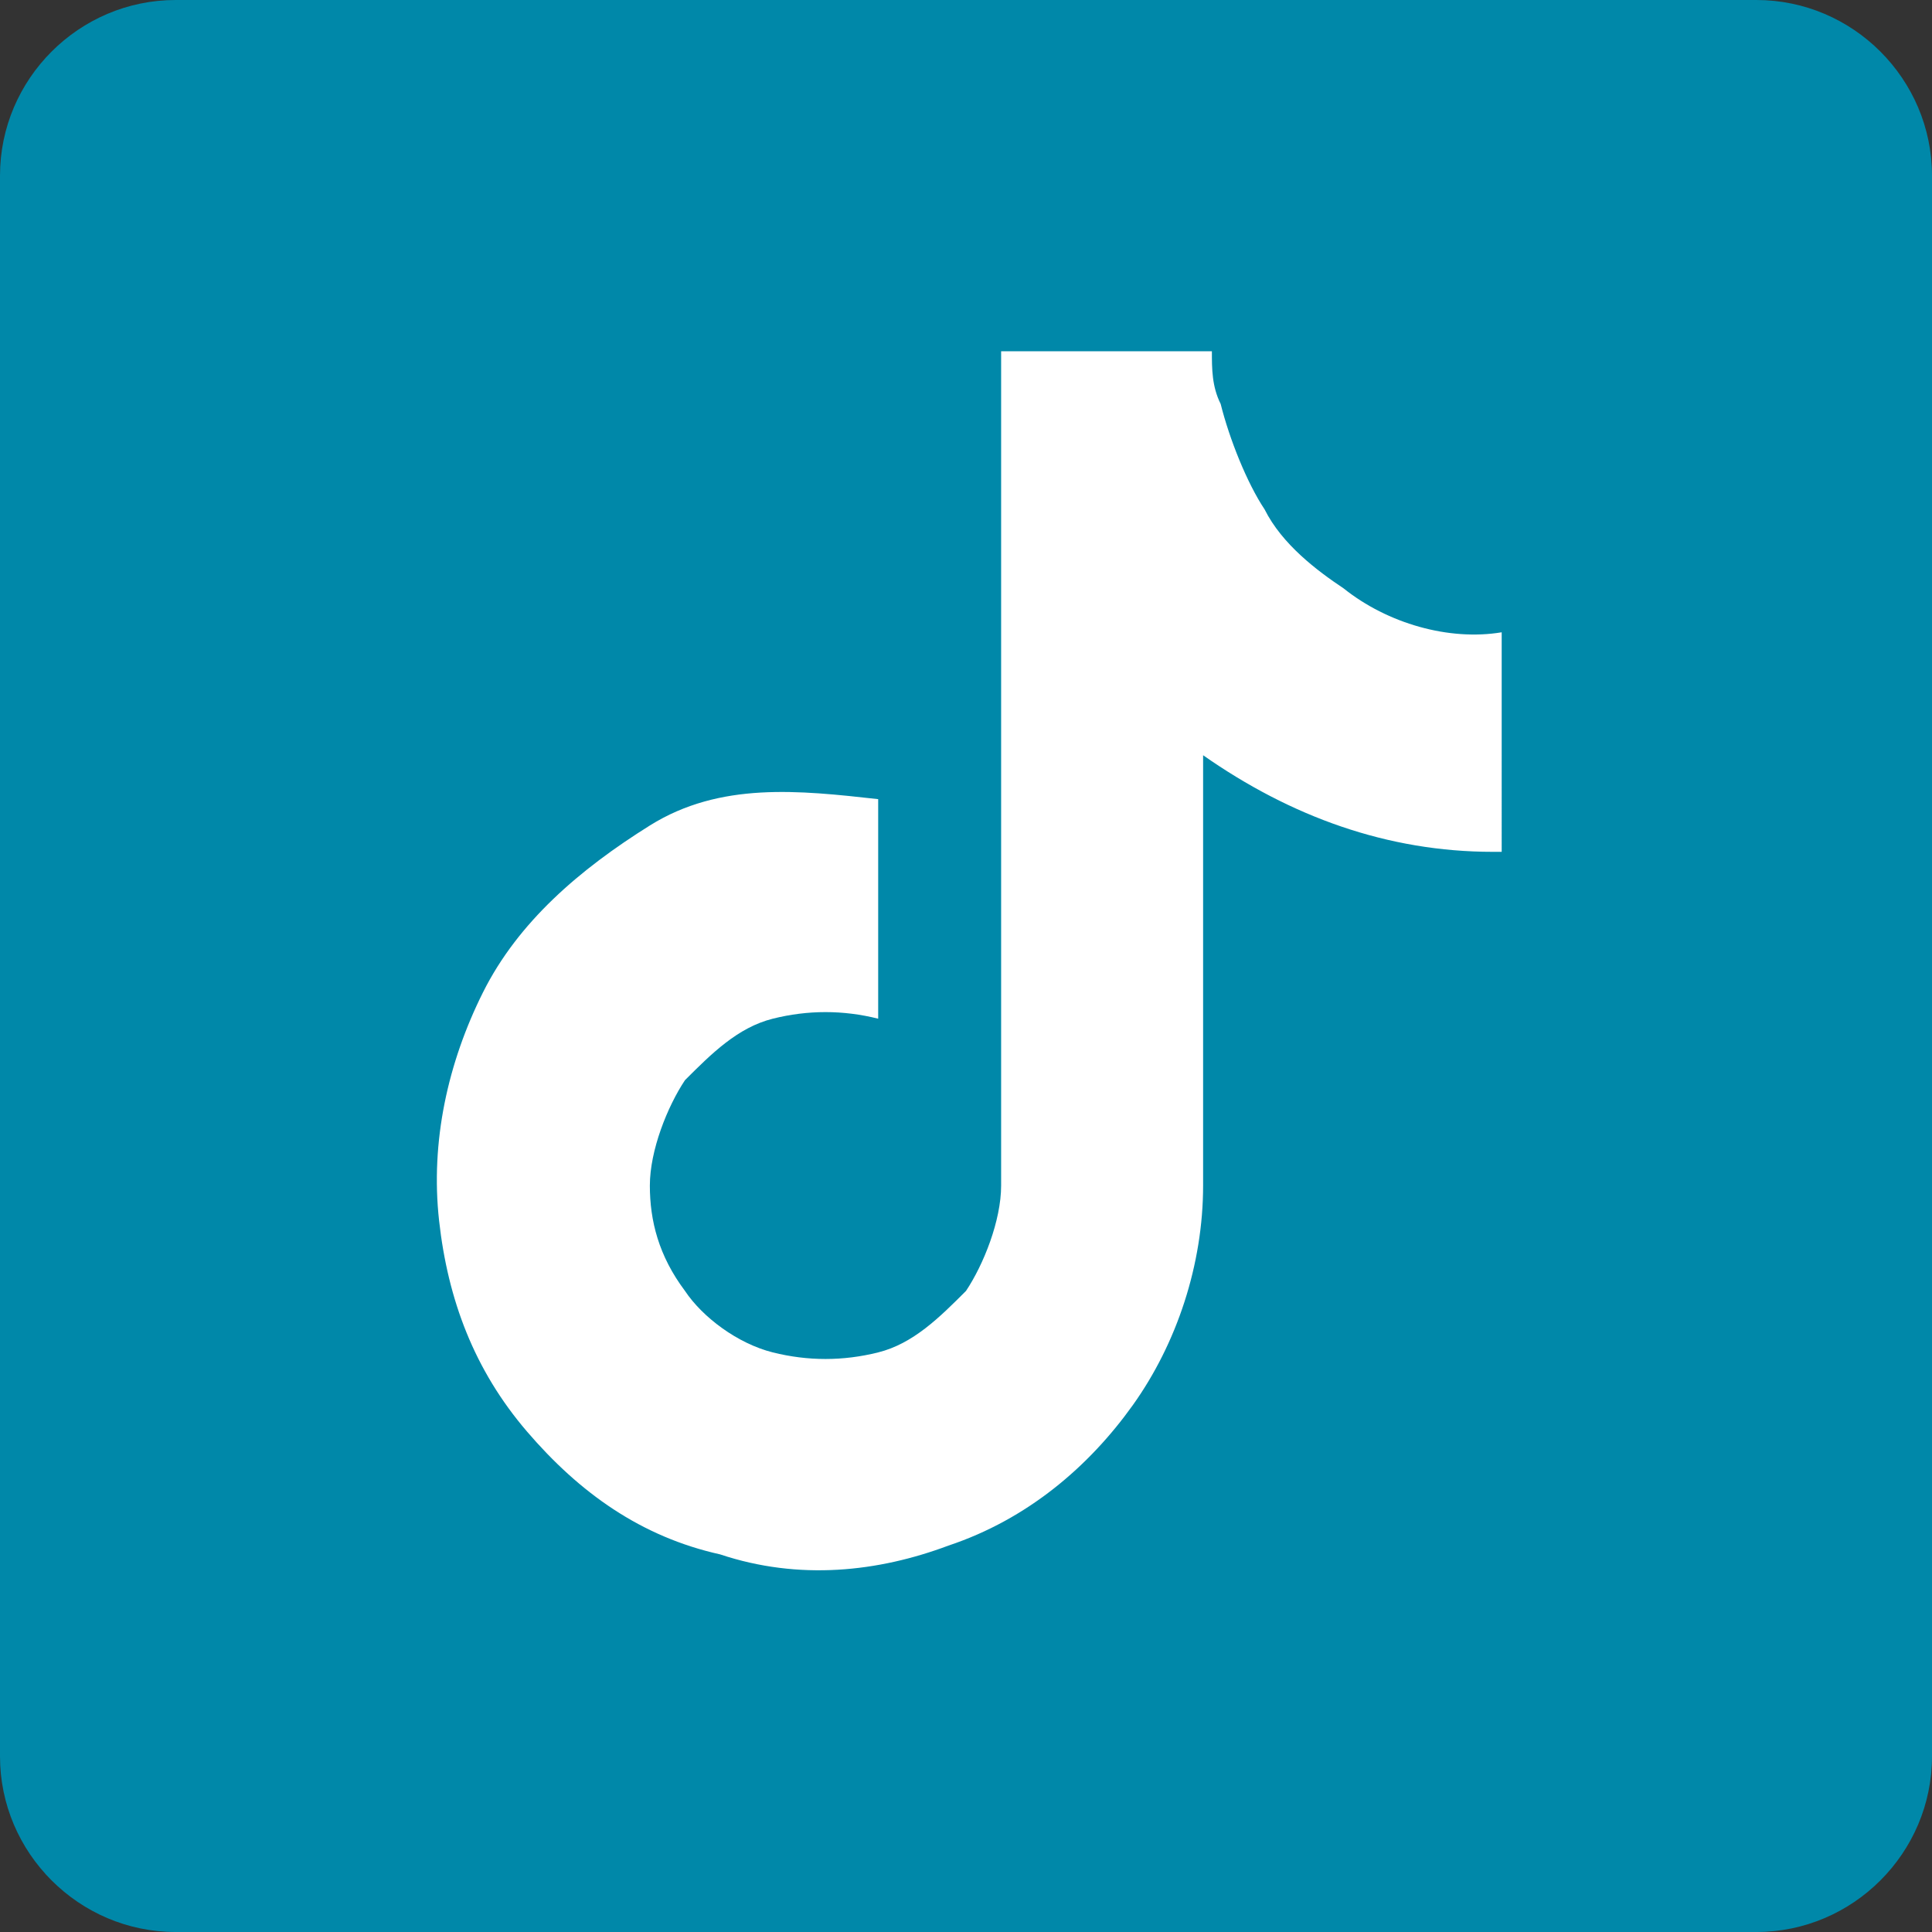 <?xml version="1.0" encoding="utf-8"?>
<!-- Generator: Adobe Illustrator 28.2.0, SVG Export Plug-In . SVG Version: 6.00 Build 0)  -->
<svg version="1.1" id="Layer_1" xmlns="http://www.w3.org/2000/svg" xmlns:xlink="http://www.w3.org/1999/xlink" x="0px" y="0px"
	 viewBox="0 0 22 22" style="enable-background:new 0 0 22 22;" xml:space="preserve">
<rect x="0" y="0" width="22" height="22" fill="#333333" stroke="none"/>
<style type="text/css">
	.st0{fill:#0088A9;}
	.st1{fill:#FFFFFF;}
</style>
<path class="st0" d="M2,0h18c1.1,0,2,0.9,2,2v18c0,1.1-0.9,2-2,2H2c-1.1,0-2-0.9-2-2V2C0,0.9,0.9,0,2,0z"/>
<path class="st1" d="M17,9.7c-1.2,0-2.3-0.4-3.3-1.1v4.9c0,0.9-0.3,1.8-0.8,2.5c-0.5,0.7-1.2,1.3-2.1,1.6c-0.8,0.3-1.7,0.4-2.6,0.1
	c-0.9-0.2-1.6-0.7-2.2-1.4c-0.6-0.7-0.9-1.5-1-2.4c-0.1-0.9,0.1-1.8,0.5-2.6c0.4-0.8,1.1-1.4,1.9-1.9S9.1,9,10,9.1v2.5
	c-0.4-0.1-0.8-0.1-1.2,0c-0.4,0.1-0.7,0.4-1,0.7c-0.2,0.3-0.4,0.8-0.4,1.2c0,0.4,0.1,0.8,0.4,1.2c0.2,0.3,0.6,0.6,1,0.7
	c0.4,0.1,0.8,0.1,1.2,0c0.4-0.1,0.7-0.4,1-0.7c0.2-0.3,0.4-0.8,0.4-1.2V4h2.4c0,0.2,0,0.4,0.1,0.6c0.1,0.4,0.3,0.9,0.5,1.2
	c0.2,0.4,0.6,0.7,0.9,0.9c0.5,0.4,1.2,0.6,1.8,0.5V9.7z"/>
</svg>
